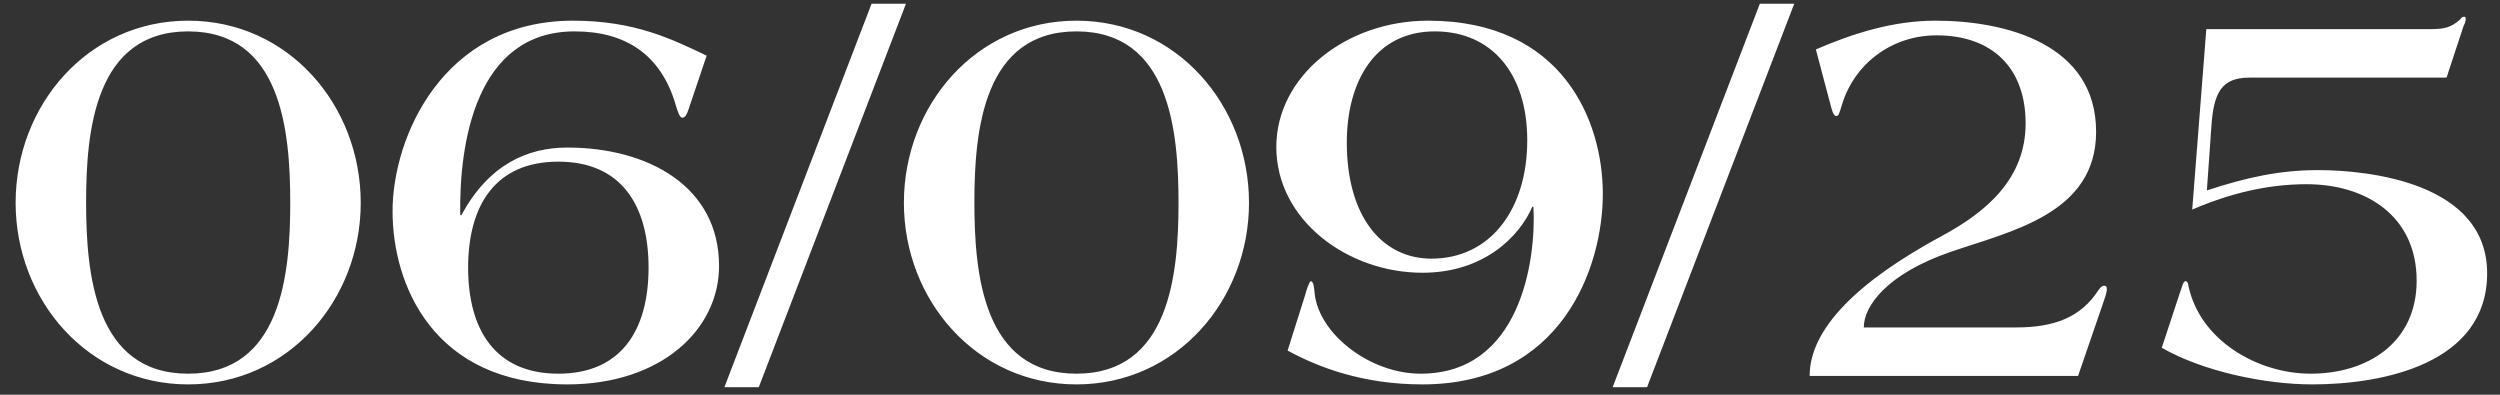 <?xml version="1.0" encoding="UTF-8"?> <svg xmlns="http://www.w3.org/2000/svg" width="133" height="21" viewBox="0 0 133 21" fill="none"><rect x="0" y="0" width="133" height="21" fill="#333333" stroke="none"/><path d="M19.191 10.79C19.191 15.95 15.351 20.45 10.011 20.45C4.671 20.45 0.831 15.95 0.831 10.79C0.831 5.6 4.671 1.1 10.011 1.1C15.351 1.1 19.191 5.6 19.191 10.79ZM15.441 10.79C15.441 6.95 14.961 1.67 10.011 1.67C5.061 1.67 4.581 6.95 4.581 10.76C4.581 14.6 5.061 19.88 10.011 19.88C14.961 19.88 15.441 14.6 15.441 10.79ZM38.254 14.15C38.254 17.54 35.164 20.45 30.184 20.45C23.014 20.45 20.884 15.11 20.884 11.24C20.884 7.31 23.554 1.1 30.484 1.1C33.784 1.1 35.764 2.09 37.594 2.96L36.634 5.81C36.544 6.08 36.454 6.26 36.304 6.26C36.154 6.26 36.064 5.96 35.944 5.57C35.164 2.9 33.274 1.67 30.574 1.67C25.294 1.67 24.424 7.64 24.484 11.45H24.544C25.984 8.78 28.024 7.85 30.184 7.85C34.444 7.85 38.254 9.89 38.254 14.15ZM34.504 14.24C34.504 10.94 33.064 8.6 29.704 8.6C26.344 8.6 24.904 10.94 24.904 14.24C24.904 17.54 26.344 19.88 29.704 19.88C33.064 19.88 34.504 17.54 34.504 14.24ZM48.197 0.2L40.367 20.6H38.537L46.367 0.2H48.197ZM66.447 10.79C66.447 15.95 62.607 20.45 57.267 20.45C51.927 20.45 48.087 15.95 48.087 10.79C48.087 5.6 51.927 1.1 57.267 1.1C62.607 1.1 66.447 5.6 66.447 10.79ZM62.697 10.79C62.697 6.95 62.217 1.67 57.267 1.67C52.317 1.67 51.837 6.95 51.837 10.76C51.837 14.6 52.317 19.88 57.267 19.88C62.217 19.88 62.697 14.6 62.697 10.79ZM85.27 10.31C85.27 14.24 83.08 20.45 75.67 20.45C72.52 20.45 70.15 19.55 68.5 18.65L69.43 15.71C69.49 15.44 69.67 14.96 69.73 14.96C69.88 14.96 69.91 15.29 69.94 15.62C70.18 17.78 72.88 19.88 75.58 19.88C80.86 19.88 81.73 13.91 81.58 11H81.52C80.83 12.59 78.94 14.51 75.67 14.51C71.71 14.51 67.9 11.72 67.9 7.82C67.9 4.04 71.62 1.1 75.97 1.1C83.14 1.1 85.27 6.44 85.27 10.31ZM81.25 7.46C81.25 3.95 79.39 1.67 76.33 1.67C73.15 1.67 71.65 4.34 71.65 7.58C71.65 11.54 73.54 13.76 76.15 13.76C79.3 13.76 81.25 11.12 81.25 7.46ZM95.453 0.2L87.623 20.6H85.793L93.623 0.2H95.453ZM112.083 15.38C112.083 15.59 111.963 15.89 111.873 16.16L110.553 20H96.273C96.273 17.48 98.853 14.96 103.293 12.56C105.693 11.27 107.763 9.5 107.763 6.56C107.763 3.65 106.023 1.88 103.023 1.88C100.653 1.88 98.643 3.38 97.983 5.6C97.833 6.11 97.803 6.17 97.683 6.17C97.533 6.17 97.443 5.81 97.383 5.57L96.603 2.63C98.613 1.76 100.743 1.1 102.963 1.1C106.743 1.1 111.513 2.36 111.513 7.01C111.513 11.36 107.013 12.29 103.773 13.4C100.383 14.57 99.153 16.28 99.153 17.42H107.253C109.293 17.42 110.703 16.88 111.633 15.44C111.723 15.32 111.813 15.2 111.933 15.2C112.023 15.2 112.083 15.23 112.083 15.38ZM132.316 14.54C132.316 19.34 126.796 20.45 123.016 20.45C120.496 20.45 117.196 19.76 115.006 18.5L115.966 15.59C116.086 15.26 116.146 14.96 116.266 14.96C116.356 14.96 116.386 15.02 116.416 15.17C117.016 18.11 120.106 19.88 122.926 19.88C125.956 19.88 128.566 18.23 128.566 14.93C128.566 11.51 125.896 9.8 122.716 9.8C120.586 9.8 118.576 10.31 116.626 11.15L117.376 1.55H129.166C129.946 1.55 130.336 1.52 130.876 1.04C130.936 0.95 130.996 0.89 131.086 0.89C131.176 0.89 131.176 0.95 131.176 1.01C131.176 1.1 131.146 1.22 131.056 1.4L130.156 4.13H119.656C118.186 4.13 117.766 4.94 117.646 6.71L117.406 10.13C119.506 9.44 121.276 9.05 123.316 9.05C126.076 9.05 132.316 9.74 132.316 14.54Z" fill="white"></path></svg> 